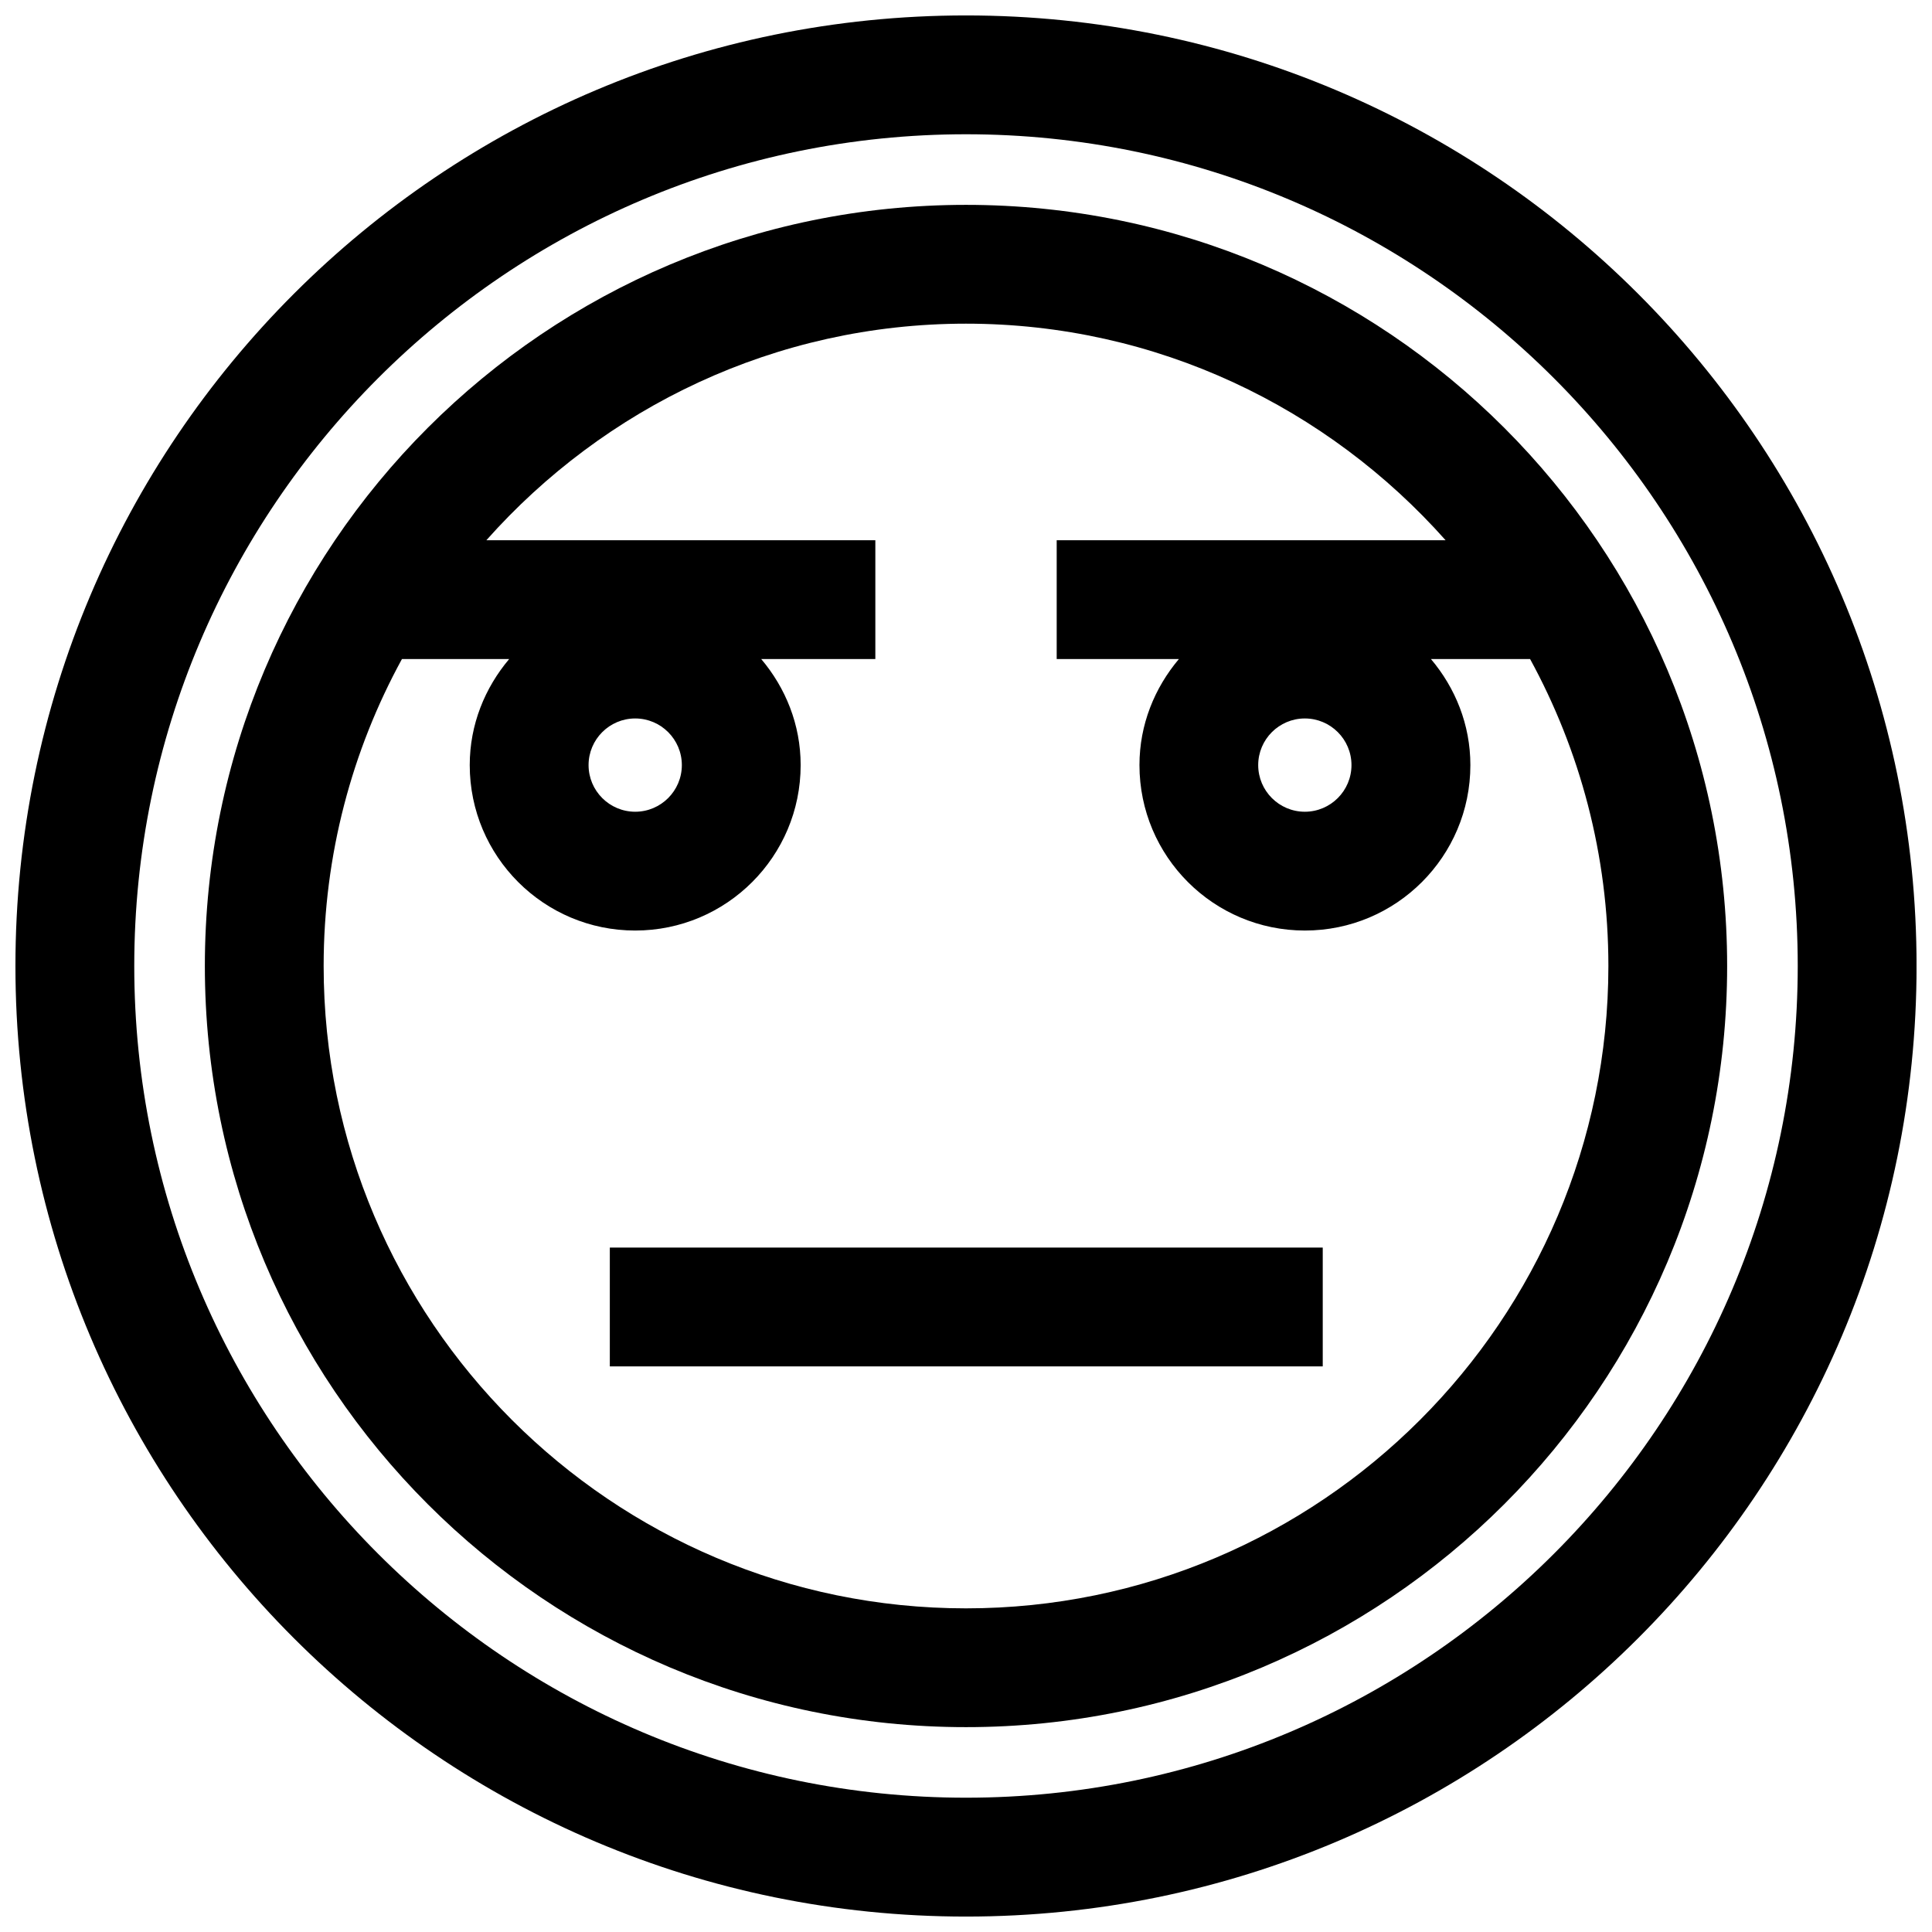 <?xml version="1.0" encoding="UTF-8"?>
<!-- Uploaded to: ICON Repo, www.iconrepo.com, Generator: ICON Repo Mixer Tools -->
<svg width="800px" height="800px" version="1.1" viewBox="144 144 512 512" xmlns="http://www.w3.org/2000/svg">
 <defs>
  <clipPath id="a">
   <path d="m148.09 148.09h503.81v503.81h-503.81z"/>
  </clipPath>
 </defs>
 <path d="m305.61 474.62h188.93v31.488h-188.93z"/>
 <g clip-path="url(#a)">
  <path d="m400 148.09c-139.13 0-251.91 112.77-251.91 251.91 0 139.13 112.77 251.91 251.91 251.91 139.13 0 251.91-112.77 251.91-251.91-0.004-139.13-112.78-251.91-251.91-251.91zm0 472.32c-121.55 0-220.42-98.871-220.42-220.41 0-121.55 98.871-220.42 220.42-220.42 121.54 0 220.42 98.871 220.42 220.42-0.004 121.54-98.875 220.41-220.42 220.41z"/>
 </g>
 <path d="m400 198.29c-111.41 0-201.71 90.309-201.71 201.71s90.309 201.71 201.71 201.71c111.41 0 201.71-90.309 201.71-201.71 0.004-111.41-90.305-201.71-201.71-201.71zm0 371.94c-93.867 0-170.23-76.359-170.23-170.23 0-29.441 7.527-57.168 20.75-81.348h28.418c-6.422 7.621-10.453 17.352-10.453 28.102 0 24.215 19.633 43.848 43.848 43.848 24.215 0 43.848-19.633 43.848-43.848 0-10.754-4.016-20.484-10.453-28.102h30.246v-31.488h-103.08c31.203-35.109 76.547-57.387 127.1-57.387s95.898 22.277 127.1 57.387h-103.06v31.488h32.387c-6.422 7.621-10.453 17.352-10.453 28.102 0 24.215 19.633 43.848 43.848 43.848 24.215 0 43.848-19.633 43.848-43.848 0-10.754-4.016-20.484-10.453-28.102h26.277c13.211 24.184 20.75 51.906 20.75 81.348-0.023 93.867-76.383 170.23-170.25 170.23zm-75.305-223.47c0 6.816-5.543 12.359-12.359 12.359-6.816 0-12.359-5.543-12.359-12.359s5.543-12.359 12.359-12.359c6.816 0 12.359 5.539 12.359 12.359zm177.46 0c0 6.816-5.543 12.359-12.359 12.359-6.816 0-12.359-5.543-12.359-12.359s5.543-12.359 12.359-12.359c6.82 0 12.359 5.539 12.359 12.359z"/>
</svg>